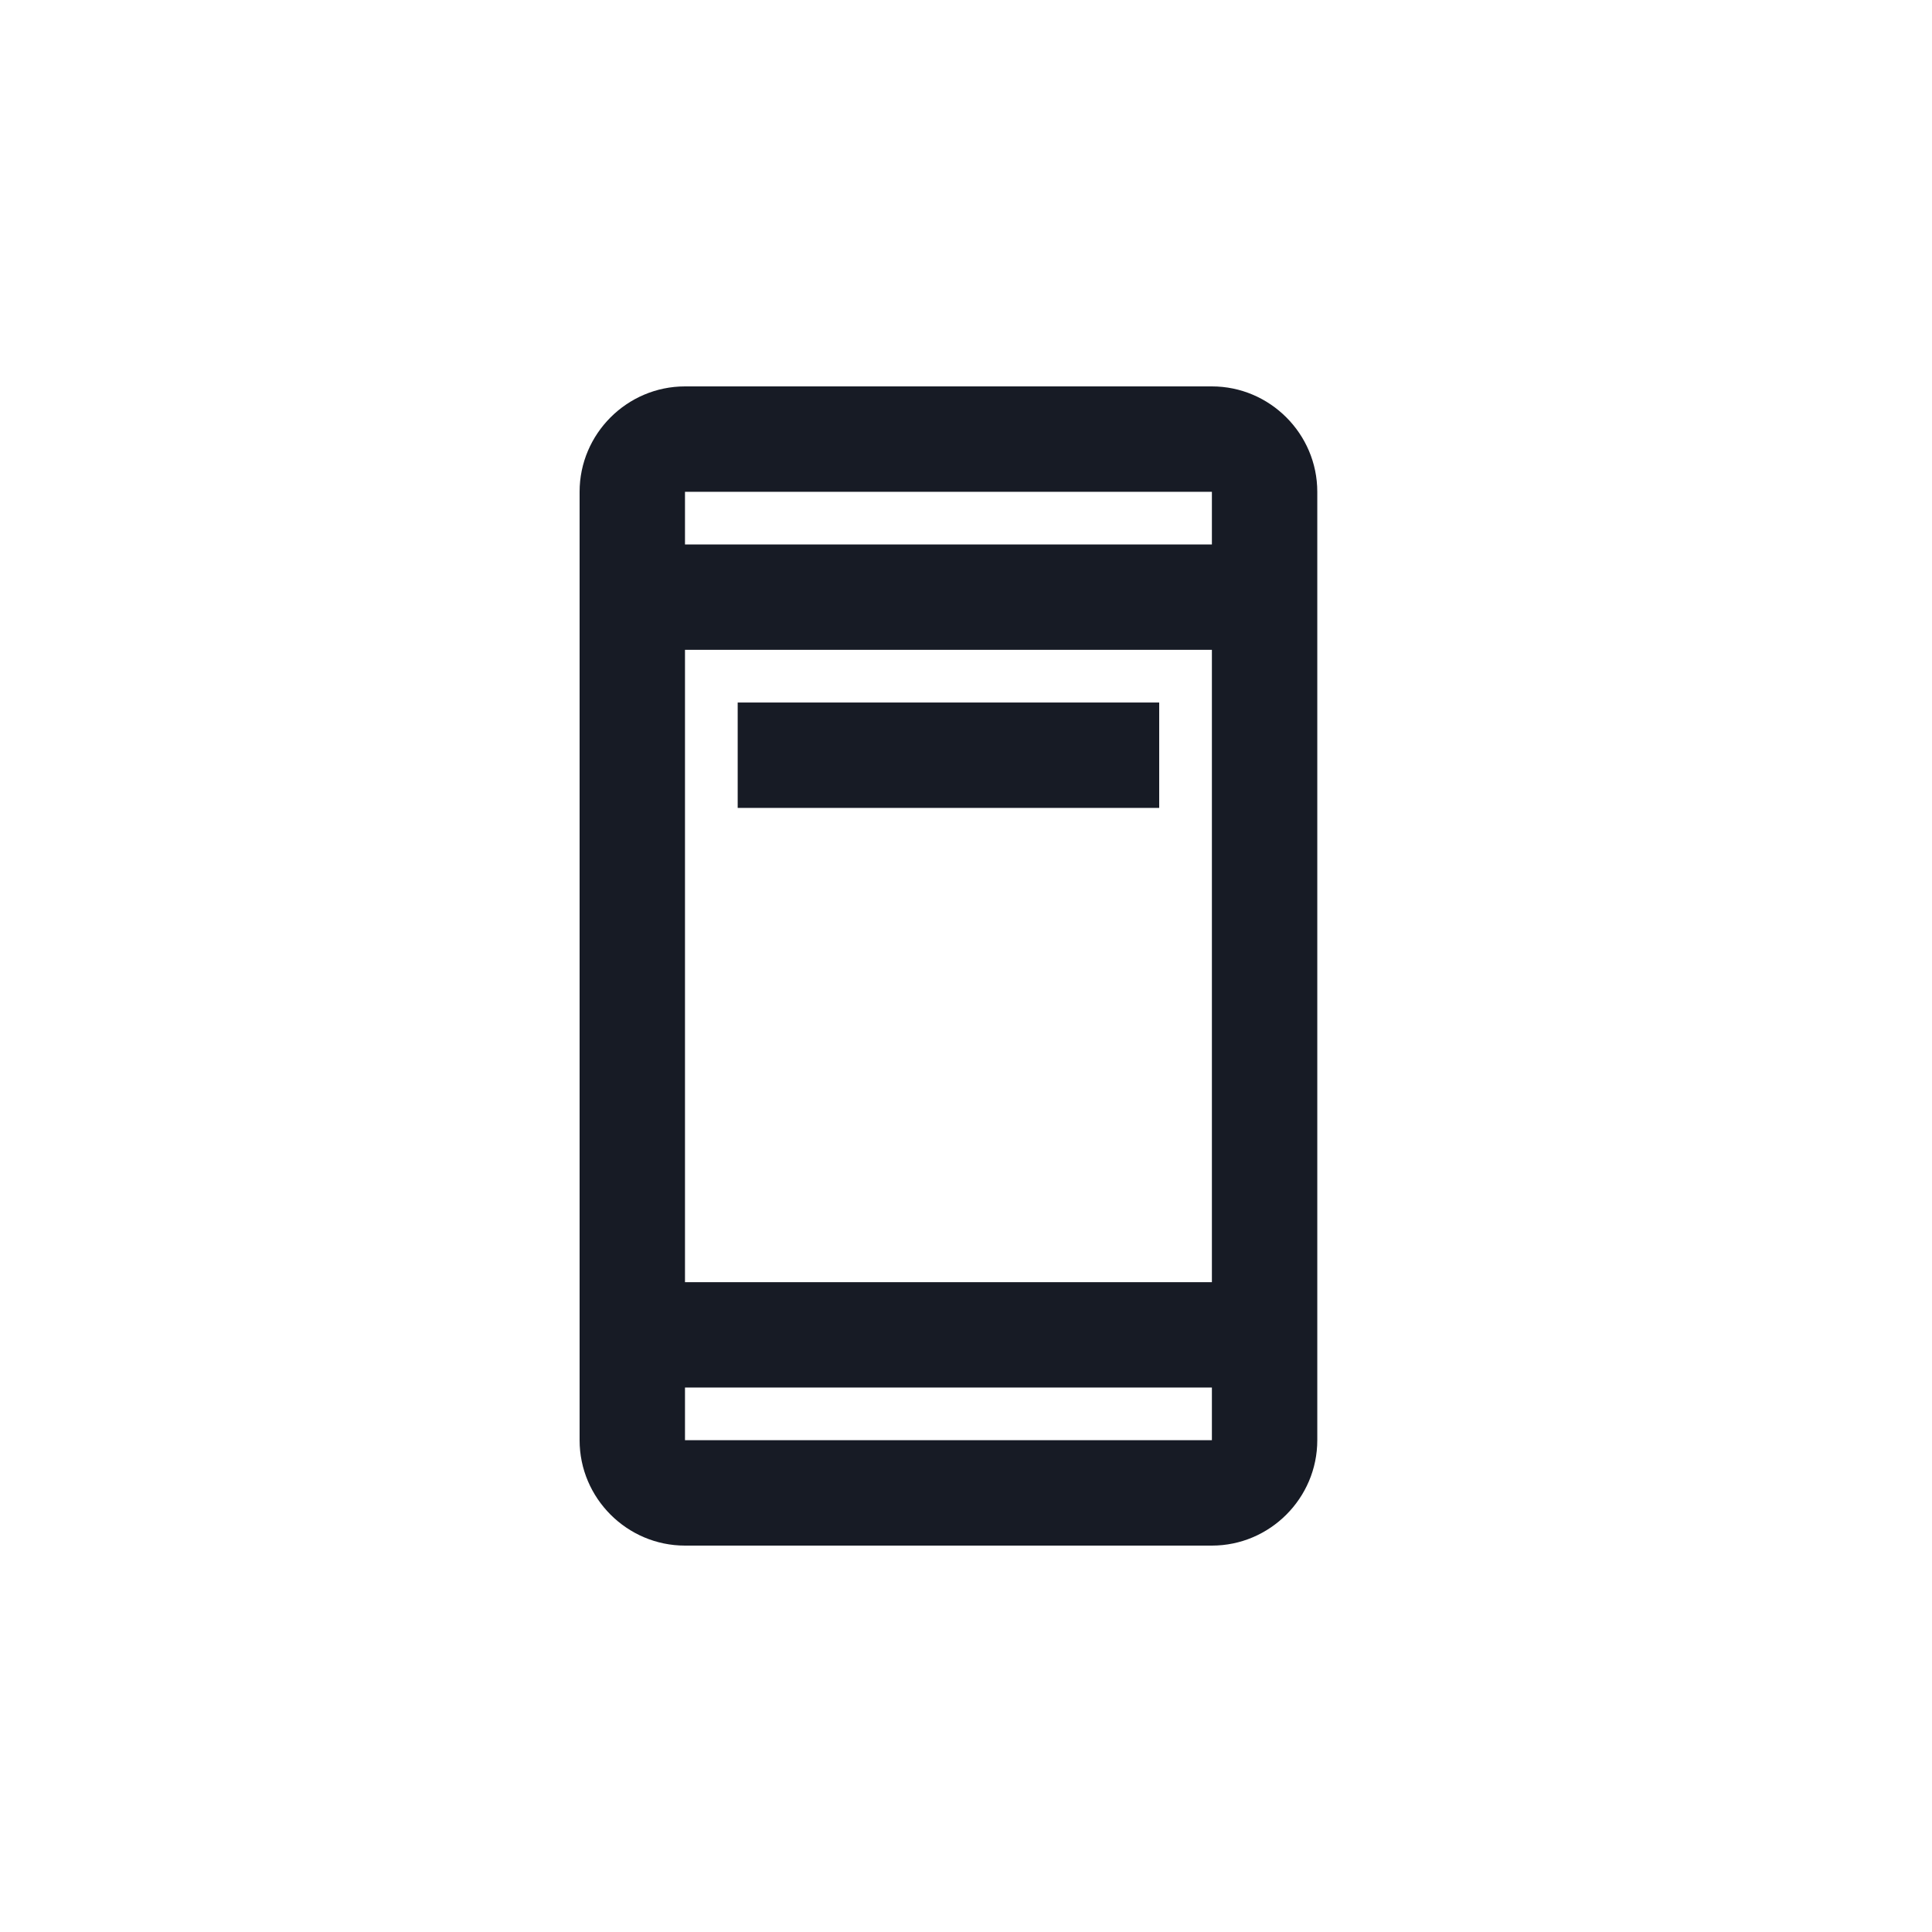 <svg width="40" height="40" viewBox="0 0 40 40" fill="none" xmlns="http://www.w3.org/2000/svg">
<path d="M25.091 8H14.182C12.982 8 12 8.982 12 10.182V29.818C12 31.018 12.982 32 14.182 32H25.091C26.291 32 27.273 31.018 27.273 29.818V10.182C27.273 8.982 26.291 8 25.091 8ZM14.182 11.273V10.182H25.091V11.273H14.182ZM14.182 26.546V13.454H25.091V26.546H14.182ZM14.182 29.818V28.727H25.091V29.818H14.182Z" fill="#171B25"/>
<path d="M24 14.545H15.273V16.727H24V14.545Z" fill="#171B25"/>
</svg>
